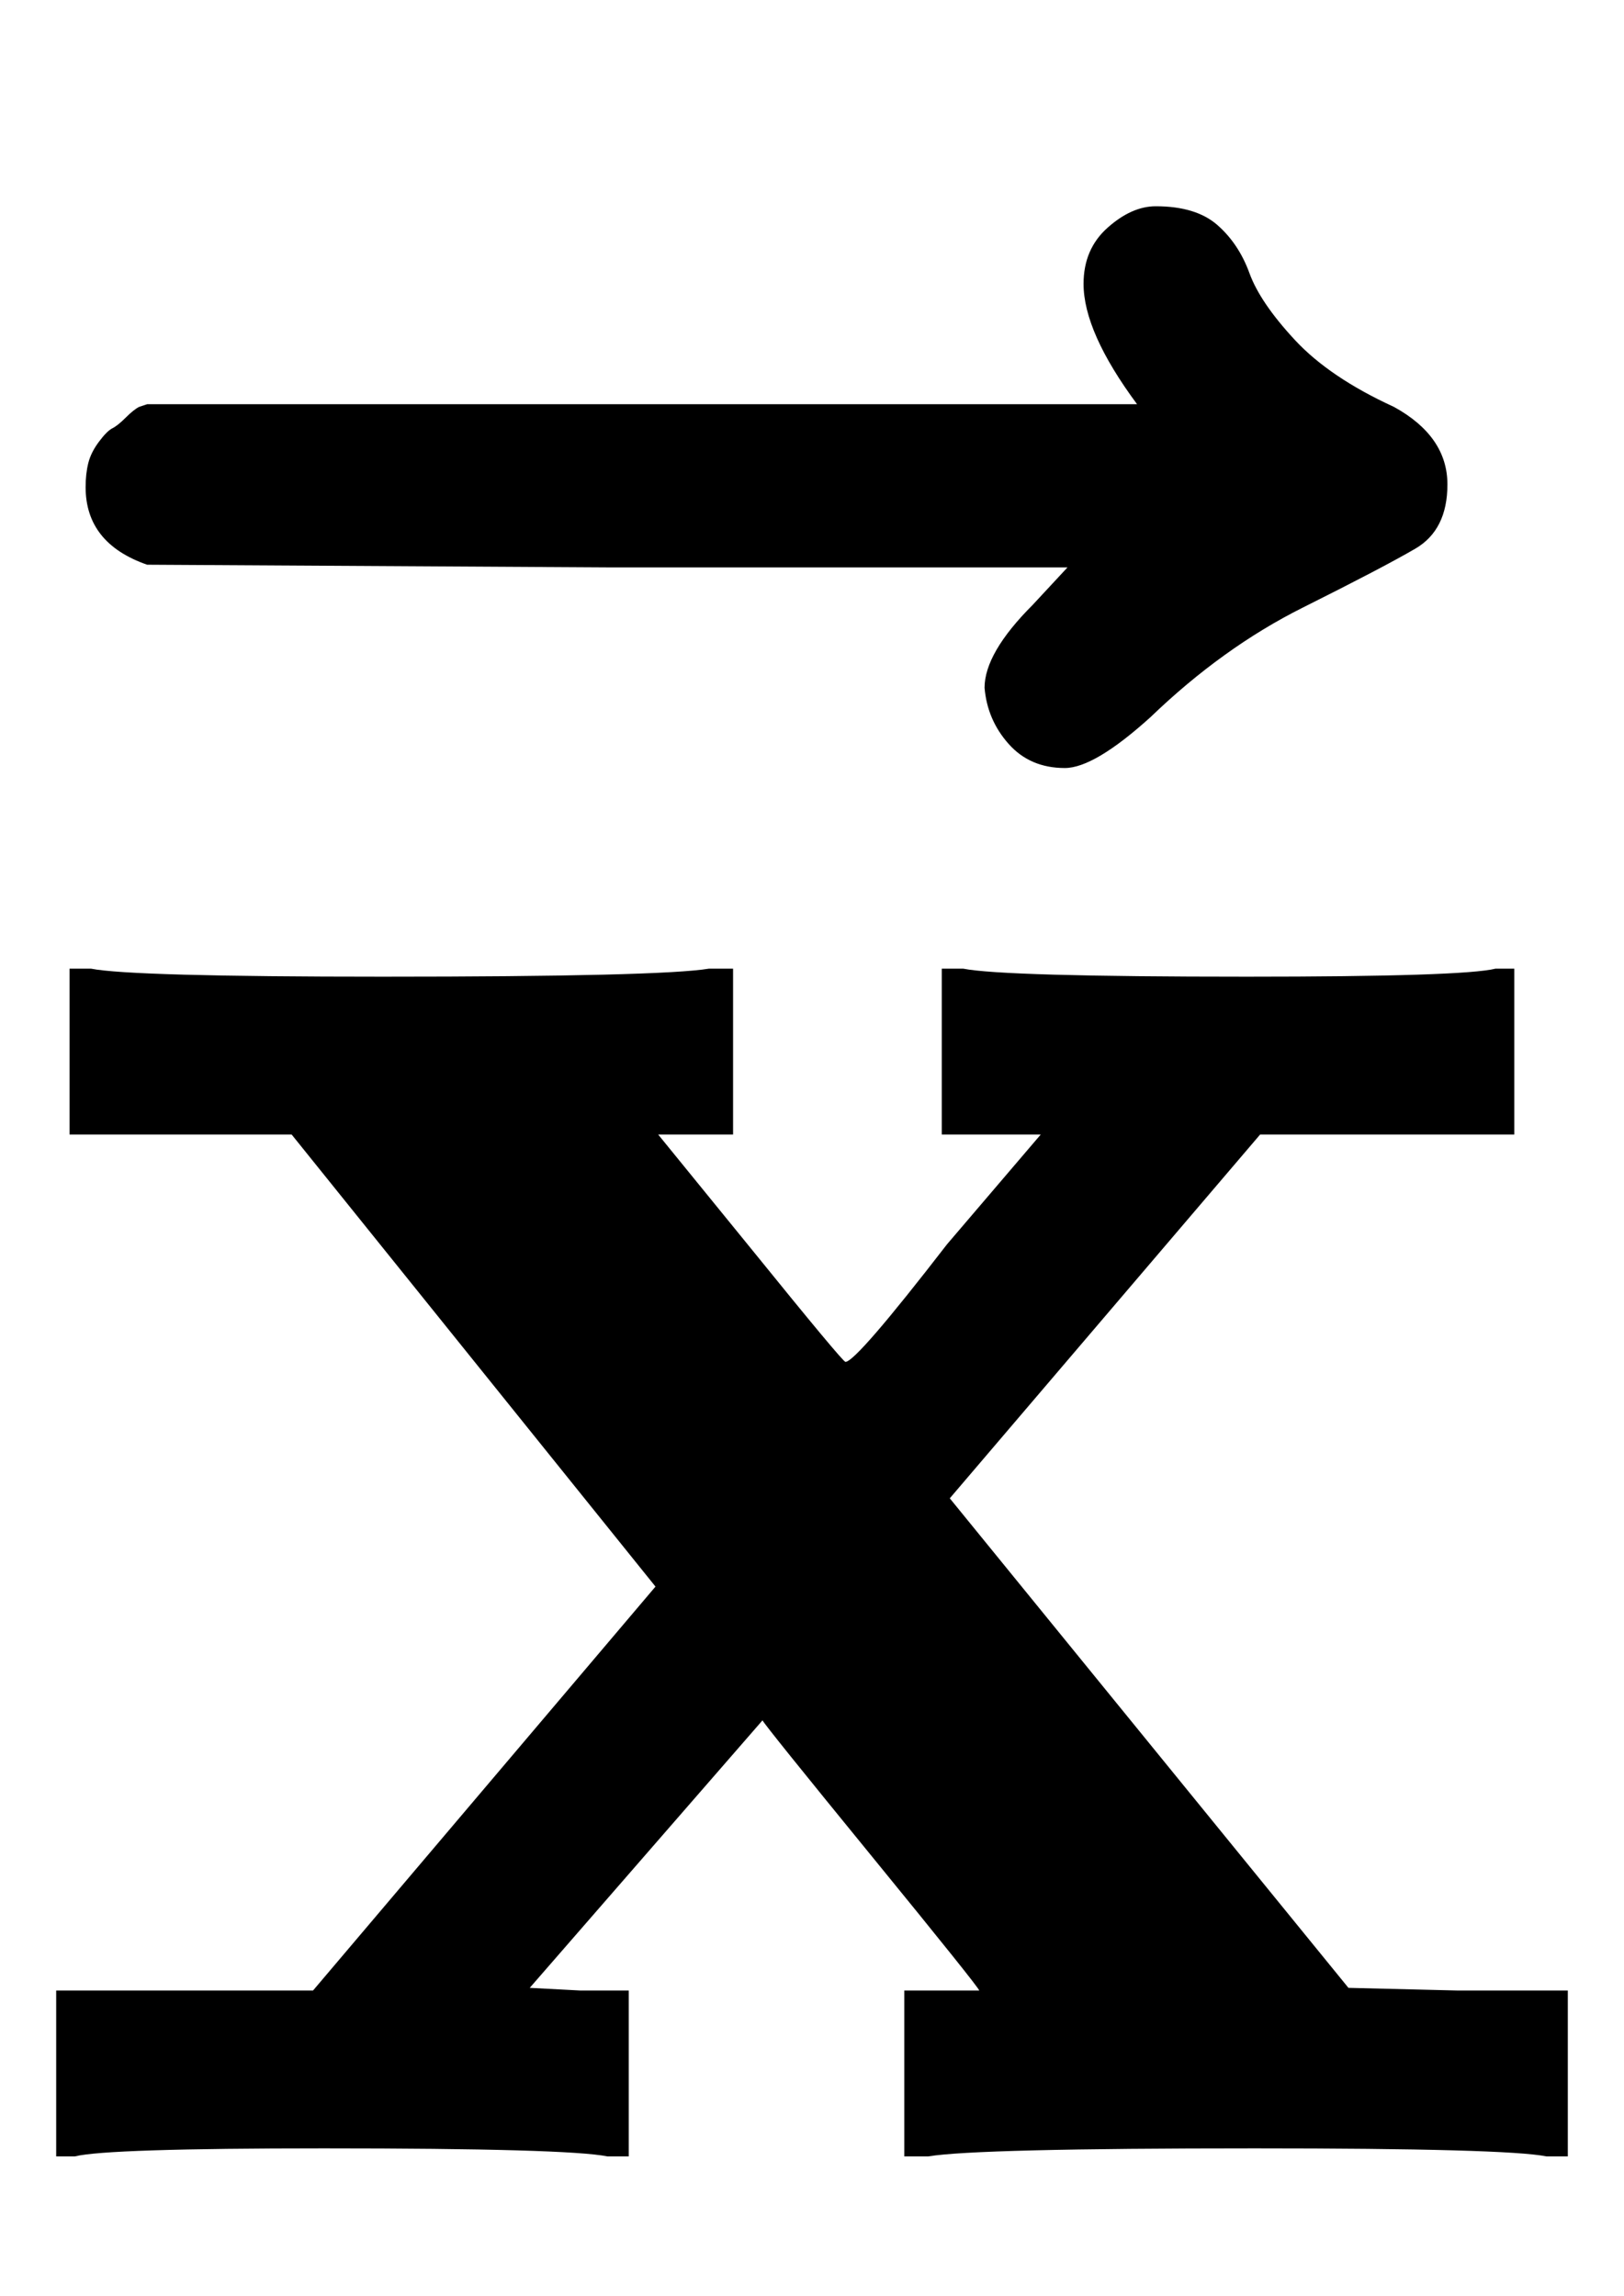 <svg xmlns="http://www.w3.org/2000/svg" width="1.41ex" height="1.994ex" version="1.1"><svg xmlns:xlink="http://www.w3.org/1999/xlink" width="1.41ex" height="1.994ex" viewBox="0 -806.1 607 858.4" role="img" focusable="false" style="vertical-align: -0.121ex;"><defs><path stroke-width="0" id="E461-MJMAINB-78" d="M227 0Q212 3 121 3Q40 3 28 0H21V62H117L245 213L109 382H26V444H34Q49 441 143 441Q247 441 265 444H274V382H246L281 339Q315 297 316 297Q320 297 354 341L389 382H352V444H360Q375 441 466 441Q547 441 559 444H566V382H471L355 246L504 63L545 62H586V0H578Q563 3 469 3Q365 3 347 0H338V62H366Q366 63 326 112T285 163L198 63L217 62H235V0H227Z"></path><path stroke-width="0" id="E461-MJMAINB-20D7" d="M-169 694Q-169 707 -160 715T-142 723Q-127 723 -119 716T-107 698T-90 673T-53 648Q-33 637 -33 619Q-33 602 -45 595T-87 573T-144 532Q-165 513 -176 513Q-189 513 -197 522T-206 543Q-206 556 -188 574L-175 588H-347L-519 589Q-542 597 -542 618Q-542 623 -541 627T-537 635T-532 640T-527 644T-522 648L-519 649H-149Q-169 676 -169 694Z"></path></defs><g stroke="currentColor" fill="currentColor" stroke-width="0" transform="matrix(1 0 0 -1 0 0)"><use xmlns:xlink="http://www.w3.org/1999/xlink" xlink:href="#E461-MJMAINB-78" x="0" y="0"></use><use xmlns:xlink="http://www.w3.org/1999/xlink" xlink:href="#E461-MJMAINB-20D7" x="574" y="6"></use></g></svg></svg>
